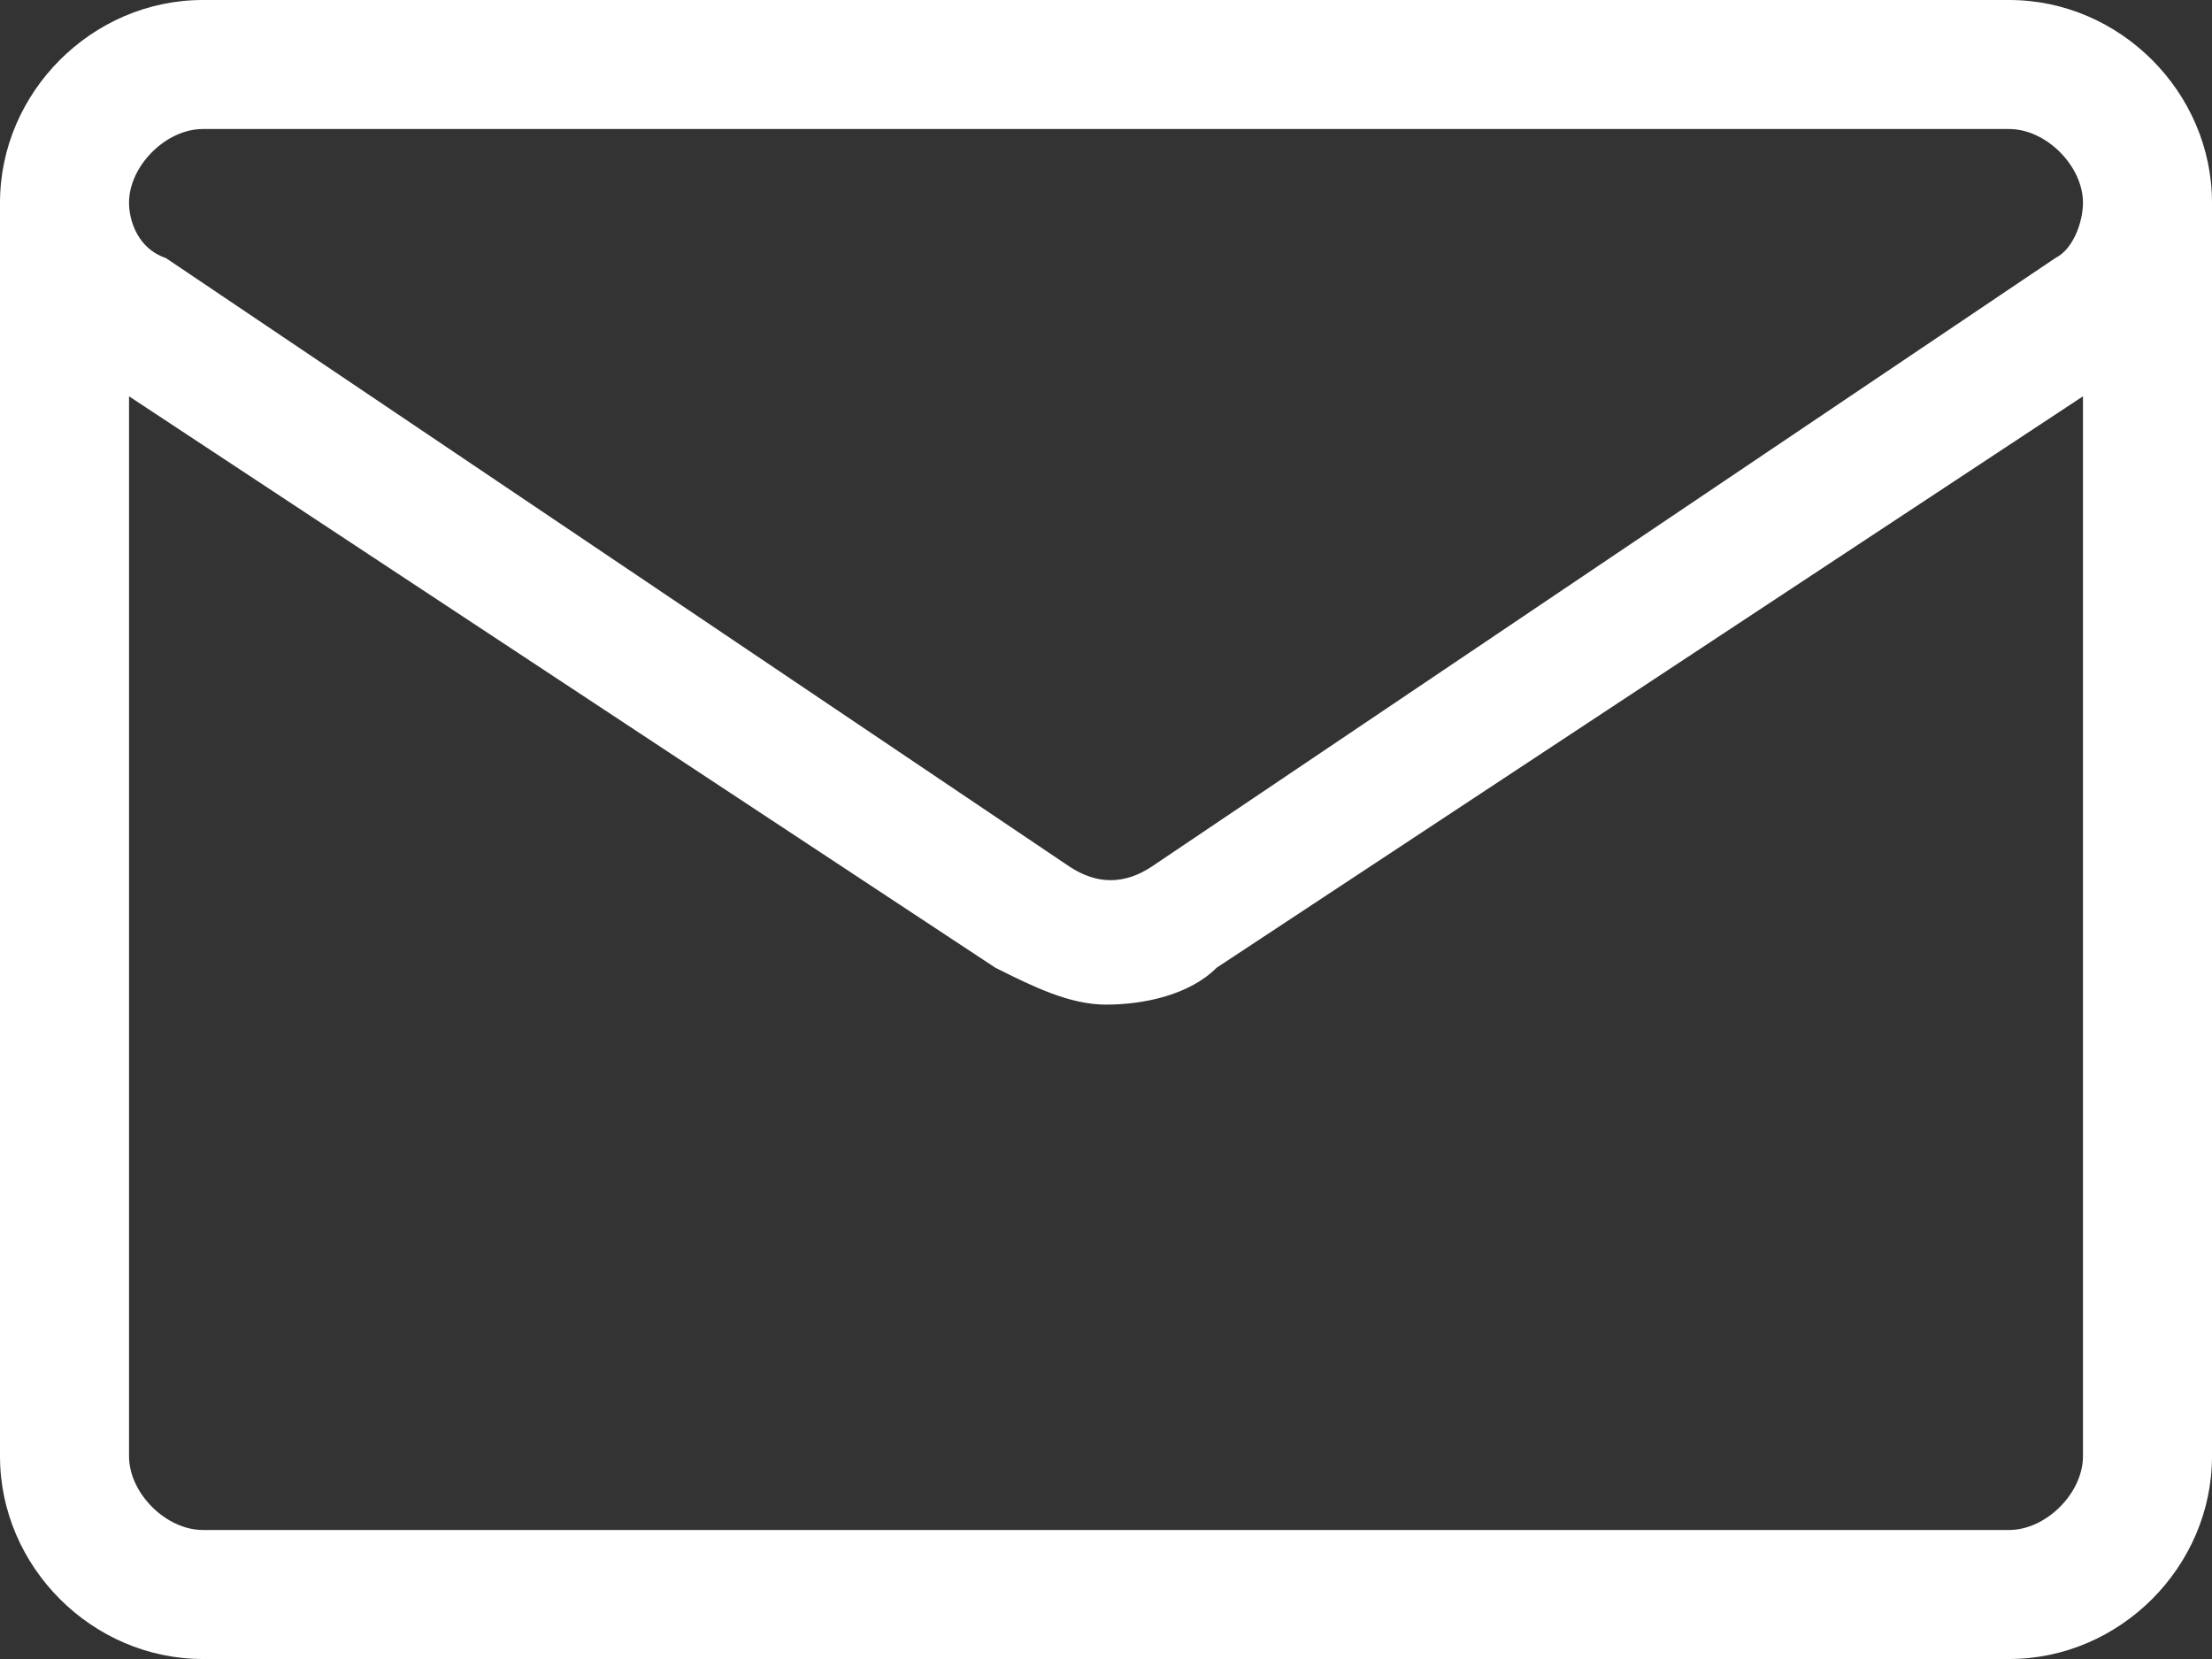 <?xml version="1.0" encoding="utf-8"?>
<!-- Generator: $$$/GeneralStr/196=Adobe Illustrator 27.6.0, SVG Export Plug-In . SVG Version: 6.00 Build 0)  -->
<svg version="1.1" id="Layer_1" xmlns="http://www.w3.org/2000/svg" xmlns:xlink="http://www.w3.org/1999/xlink" x="0px" y="0px"
	 viewBox="0 0 24 18" style="enable-background:new 0 0 24 18;" xml:space="preserve">
<rect x="0" y="0" width="24" height="18" fill="#333333" stroke="none"/>
<style type="text/css">
	.st0{fill:#FFFFFF;}
</style>
<path class="st0" d="M24,2.2C24,1,23,0,21.8,0H2.2C1,0,0,1,0,2.2v0v13.6C0,17,1,18,2.2,18h19.6c1.2,0,2.2-1,2.2-2.2V2.2
	C24,2.2,24,2.2,24,2.2C24,2.2,24,2.2,24,2.2z M2.2,1.4h19.6c0.4,0,0.8,0.4,0.8,0.8c0,0.2-0.1,0.5-0.3,0.6l-9.8,6.6
	c-0.3,0.2-0.6,0.2-0.9,0c0,0-9.8-6.6-9.8-6.6c0,0,0,0,0,0C1.5,2.7,1.4,2.4,1.4,2.2C1.4,1.8,1.8,1.4,2.2,1.4z M21.8,16.6H2.2
	c-0.4,0-0.8-0.4-0.8-0.8V4.3l9.4,6.2c0.4,0.2,0.8,0.4,1.2,0.4s0.9-0.1,1.2-0.4l9.4-6.2v11.5C22.6,16.2,22.2,16.6,21.8,16.6z"/>
</svg>
